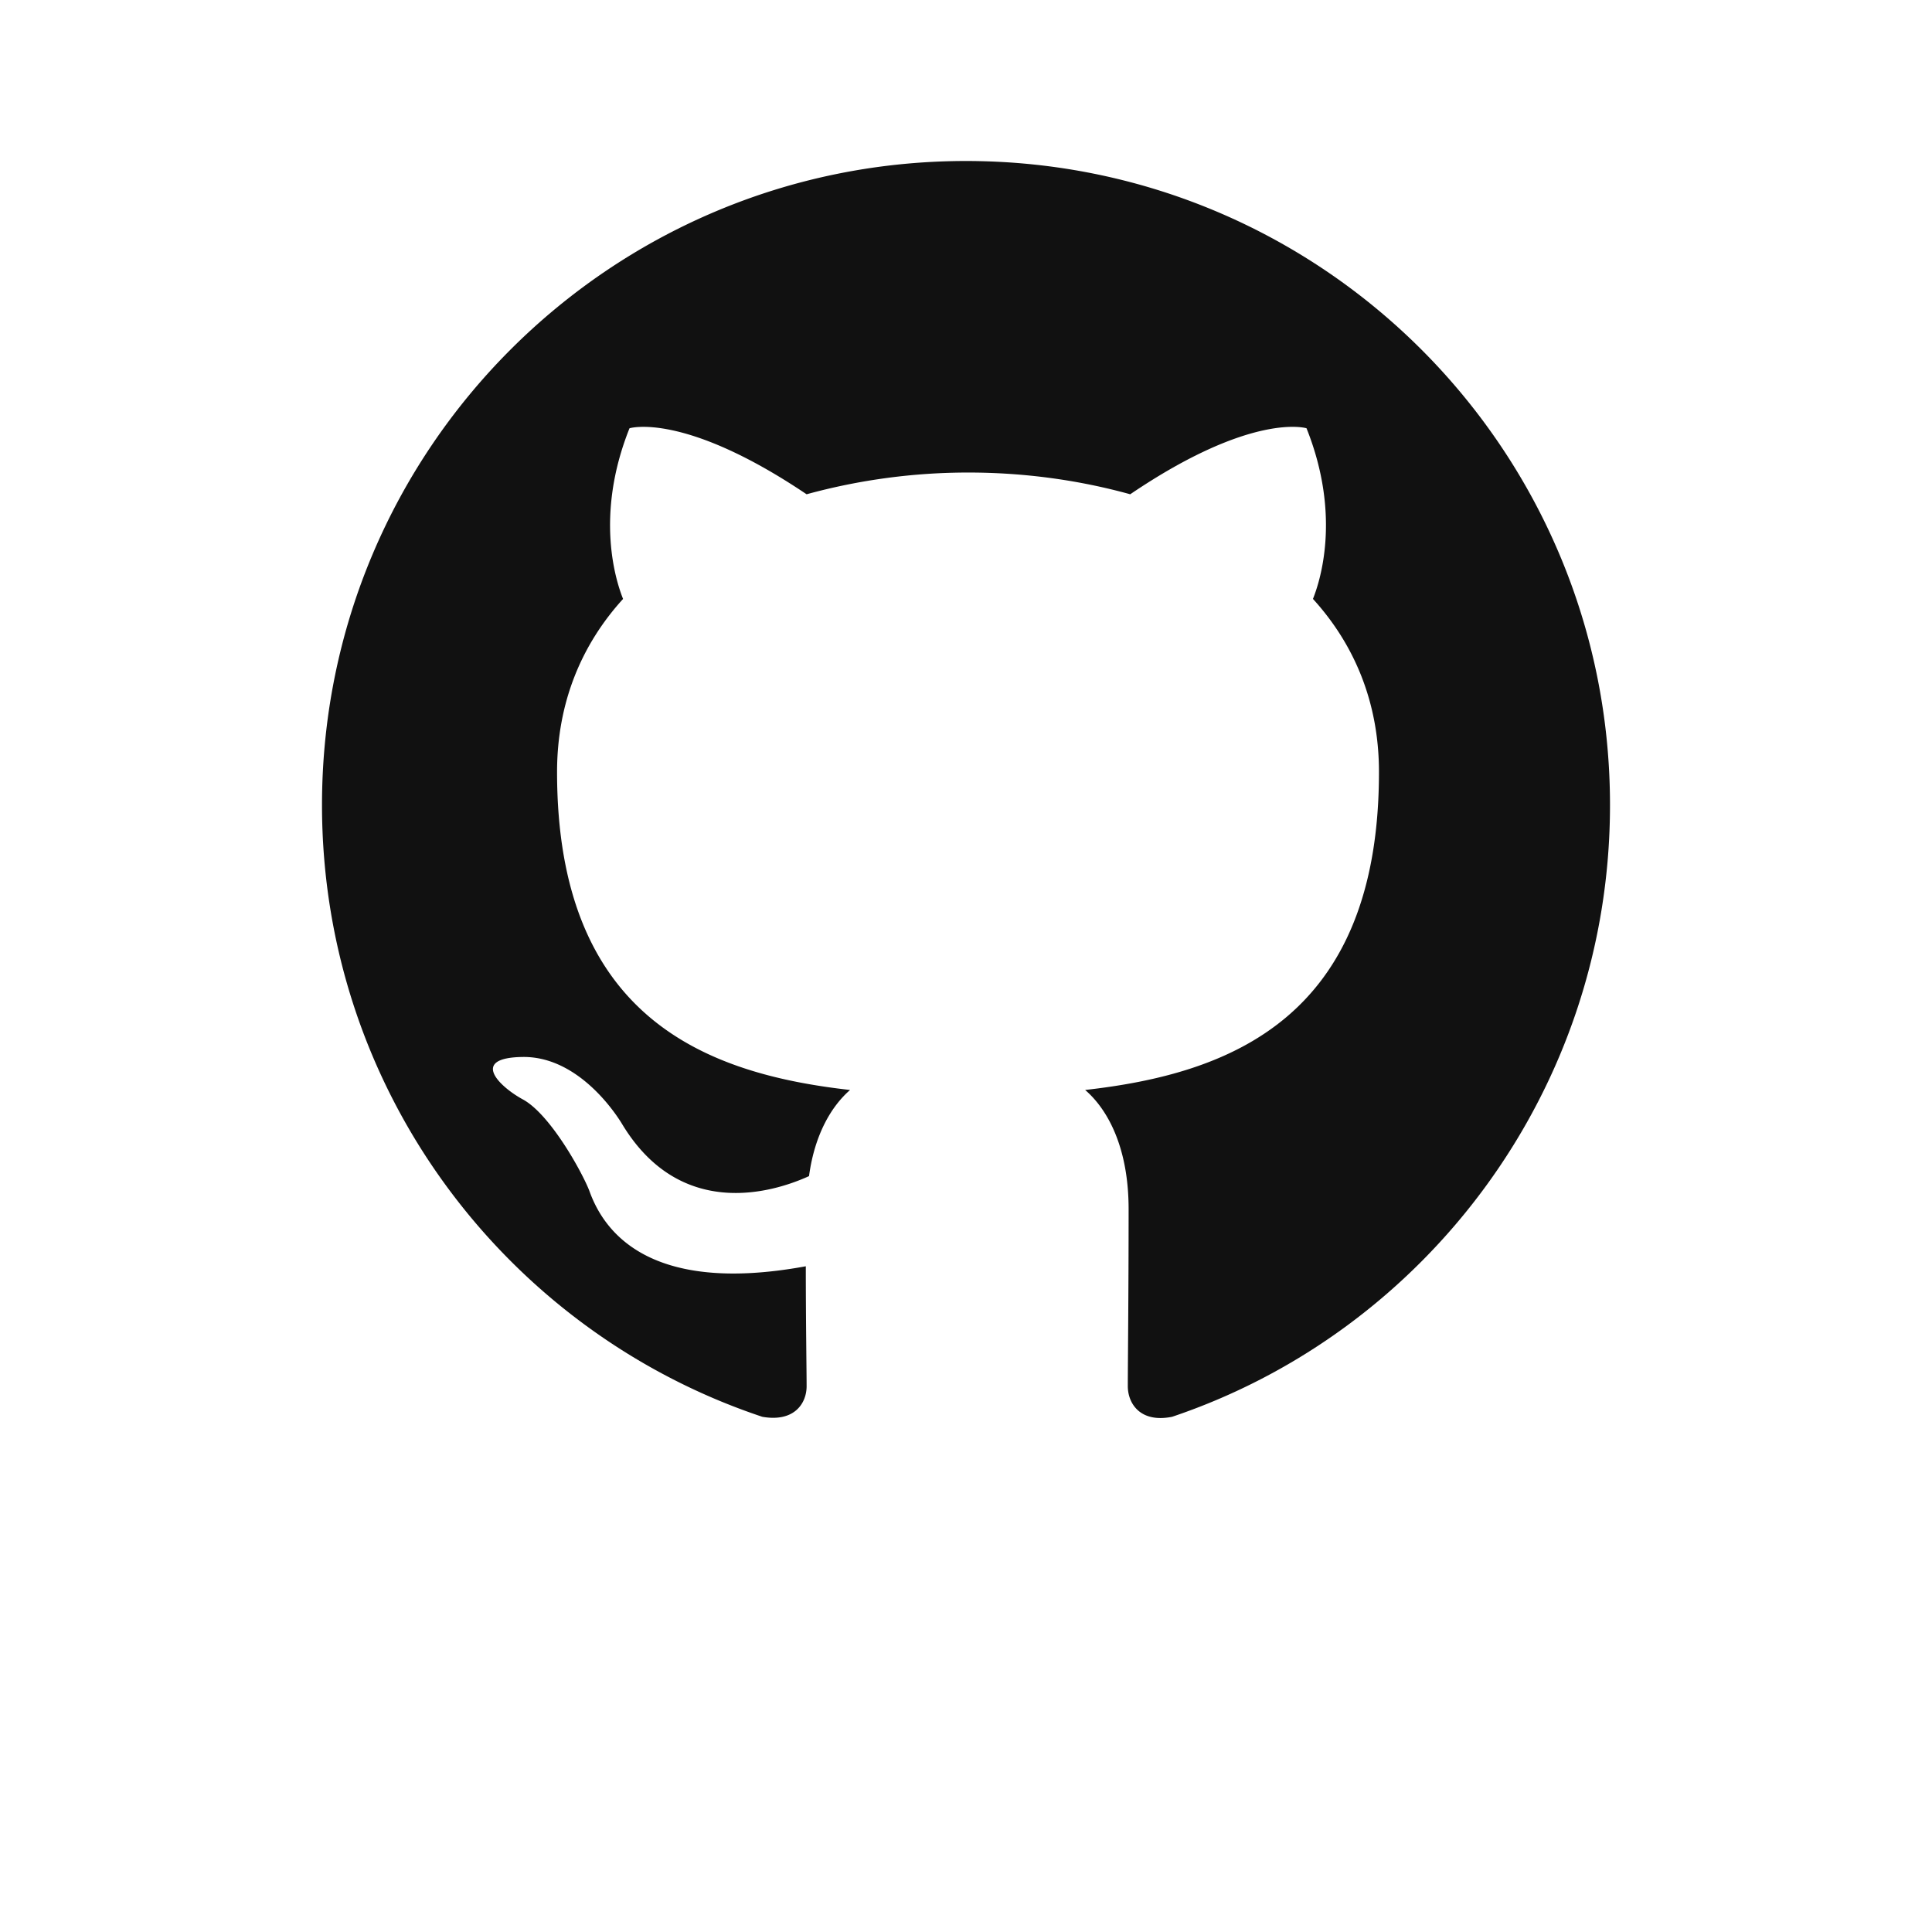 <svg xmlns="http://www.w3.org/2000/svg" viewBox="0 0 24 24" fill="none">
  <rect width="100%" height="100%" fill="transparent"/>
  <path d="M12 2C7.58 2 4 5.58 4 10c0 3.54 2.29 6.54 5.47 7.6.4.07.55-.17.55-.38 0-.19-.01-.82-.01-1.49-2.01.37-2.53-.49-2.69-.94-.09-.23-.48-.94-.82-1.13-.28-.15-.68-.52-.01-.53.63-.01 1.08.58 1.23.82.72 1.21 1.87.87 2.33.66.07-.52.28-.87.51-1.07-1.78-.2-3.64-.89-3.64-3.95 0-.87.31-1.59.82-2.15-.08-.2-.36-1.02.08-2.12 0 0 .67-.21 2.2.82a7.6 7.6 0 012.01-.27c.68 0 1.36.09 2.01.27 1.52-1.03 2.19-.82 2.19-.82.44 1.1.16 1.92.08 2.12.51.56.82 1.28.82 2.15 0 3.07-1.87 3.75-3.65 3.95.29.25.54.73.54 1.48 0 1.07-.01 1.93-.01 2.2 0 .21.15.46.55.38C17.71 16.54 20 13.54 20 10c0-4.42-3.58-8-8-8z" fill="#111"/>
</svg>